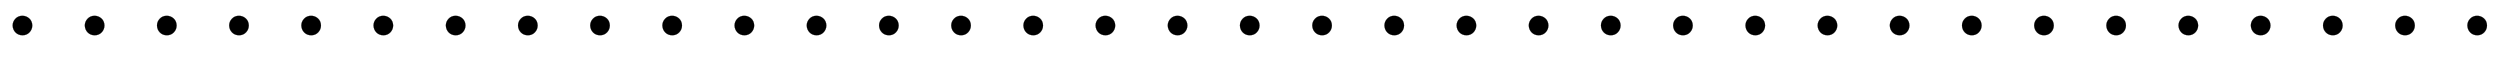 <svg xmlns:xlink="http://www.w3.org/1999/xlink" width="35.801ex" height="0.843ex" style="vertical-align: -0.338ex;" viewBox="0 -217.3 15414.2 362.8" role="img" focusable="false" xmlns="http://www.w3.org/2000/svg" aria-labelledby="MathJax-SVG-1-Title">
<title id="MathJax-SVG-1-Title">{\displaystyle ...................................}</title>
<defs aria-hidden="true">
<path stroke-width="1" id="E1-MJMAIN-2E" d="M78 60Q78 84 95 102T138 120Q162 120 180 104T199 61Q199 36 182 18T139 0T96 17T78 60Z"></path>
</defs>
<g stroke="currentColor" fill="currentColor" stroke-width="0" transform="matrix(1 0 0 -1 0 0)" aria-hidden="true">
 <use xlink:href="#E1-MJMAIN-2E" x="0" y="0"></use>
 <use xlink:href="#E1-MJMAIN-2E" x="445" y="0"></use>
 <use xlink:href="#E1-MJMAIN-2E" x="890" y="0"></use>
 <use xlink:href="#E1-MJMAIN-2E" x="1335" y="0"></use>
 <use xlink:href="#E1-MJMAIN-2E" x="1780" y="0"></use>
 <use xlink:href="#E1-MJMAIN-2E" x="2225" y="0"></use>
 <use xlink:href="#E1-MJMAIN-2E" x="2671" y="0"></use>
 <use xlink:href="#E1-MJMAIN-2E" x="3116" y="0"></use>
 <use xlink:href="#E1-MJMAIN-2E" x="3561" y="0"></use>
 <use xlink:href="#E1-MJMAIN-2E" x="4006" y="0"></use>
 <use xlink:href="#E1-MJMAIN-2E" x="4451" y="0"></use>
 <use xlink:href="#E1-MJMAIN-2E" x="4896" y="0"></use>
 <use xlink:href="#E1-MJMAIN-2E" x="5342" y="0"></use>
 <use xlink:href="#E1-MJMAIN-2E" x="5787" y="0"></use>
 <use xlink:href="#E1-MJMAIN-2E" x="6232" y="0"></use>
 <use xlink:href="#E1-MJMAIN-2E" x="6677" y="0"></use>
 <use xlink:href="#E1-MJMAIN-2E" x="7122" y="0"></use>
 <use xlink:href="#E1-MJMAIN-2E" x="7567" y="0"></use>
 <use xlink:href="#E1-MJMAIN-2E" x="8013" y="0"></use>
 <use xlink:href="#E1-MJMAIN-2E" x="8458" y="0"></use>
 <use xlink:href="#E1-MJMAIN-2E" x="8903" y="0"></use>
 <use xlink:href="#E1-MJMAIN-2E" x="9348" y="0"></use>
 <use xlink:href="#E1-MJMAIN-2E" x="9793" y="0"></use>
 <use xlink:href="#E1-MJMAIN-2E" x="10238" y="0"></use>
 <use xlink:href="#E1-MJMAIN-2E" x="10684" y="0"></use>
 <use xlink:href="#E1-MJMAIN-2E" x="11129" y="0"></use>
 <use xlink:href="#E1-MJMAIN-2E" x="11574" y="0"></use>
 <use xlink:href="#E1-MJMAIN-2E" x="12019" y="0"></use>
 <use xlink:href="#E1-MJMAIN-2E" x="12464" y="0"></use>
 <use xlink:href="#E1-MJMAIN-2E" x="12909" y="0"></use>
 <use xlink:href="#E1-MJMAIN-2E" x="13354" y="0"></use>
 <use xlink:href="#E1-MJMAIN-2E" x="13800" y="0"></use>
 <use xlink:href="#E1-MJMAIN-2E" x="14245" y="0"></use>
 <use xlink:href="#E1-MJMAIN-2E" x="14690" y="0"></use>
 <use xlink:href="#E1-MJMAIN-2E" x="15135" y="0"></use>
</g>
</svg>